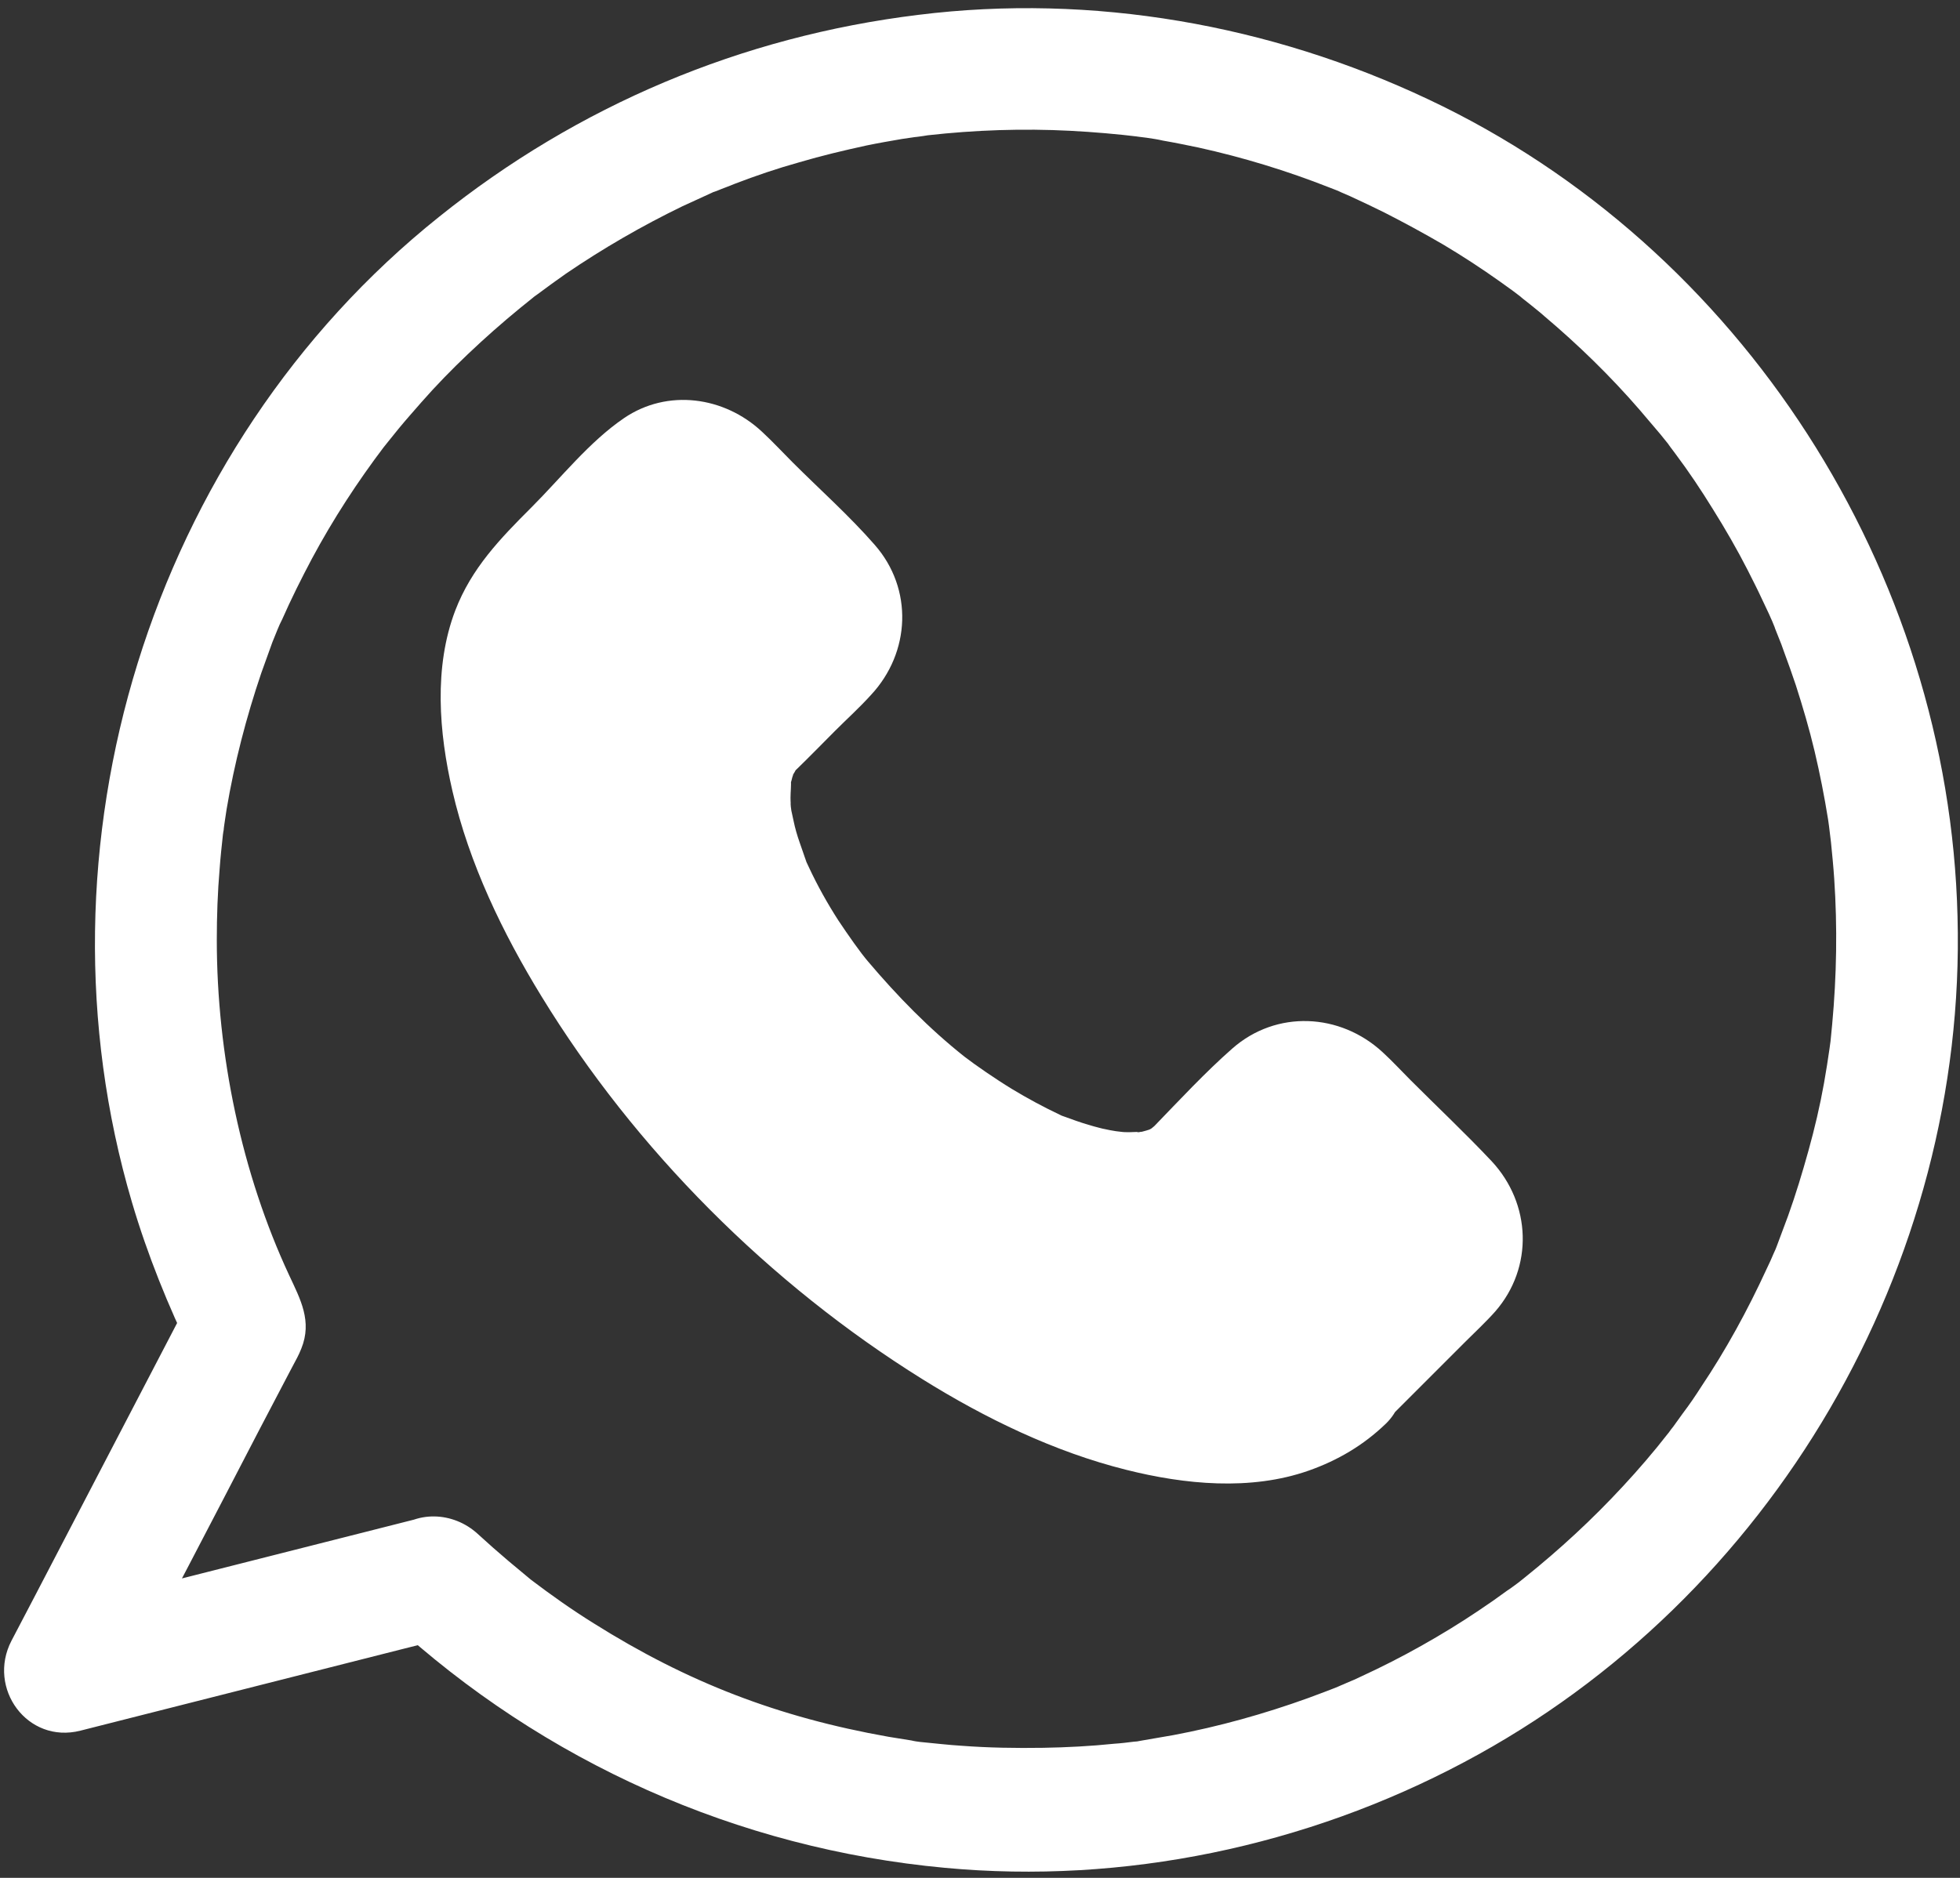 <svg width="96" height="92" viewBox="0 0 96 92" fill="none" xmlns="http://www.w3.org/2000/svg">
<rect x="0" y="0" width="96" height="92" fill="#333333" stroke="none"/>
<path d="M65.699 67.568C60.639 72.628 47.779 67.968 36.979 57.168C26.179 46.368 21.519 33.508 26.579 28.448L31.819 23.208C32.739 22.288 34.219 22.288 35.139 23.208L40.499 28.568C41.419 29.488 41.419 30.968 40.499 31.888L36.859 35.528C34.039 38.348 36.519 45.488 42.519 51.508C48.519 57.528 55.819 60.128 58.639 57.308L62.259 53.668C63.179 52.748 64.659 52.748 65.579 53.668L70.939 59.028C71.859 59.948 71.859 61.428 70.939 62.348L65.699 67.568Z" fill="white"/>
<path d="M63.579 65.448C63.459 65.548 62.819 66.068 63.239 65.768C63.679 65.468 62.939 65.948 62.839 66.008C62.699 66.088 62.399 66.308 62.219 66.308C62.539 66.308 62.779 66.128 62.439 66.208C62.259 66.248 62.099 66.328 61.939 66.368C61.699 66.428 61.459 66.488 61.219 66.528C60.379 66.708 61.679 66.528 60.979 66.568C60.339 66.608 59.699 66.628 59.039 66.588C58.759 66.568 58.459 66.528 58.179 66.508C59.019 66.588 57.939 66.448 57.739 66.408C57.019 66.268 56.319 66.088 55.619 65.868C54.919 65.648 54.219 65.408 53.519 65.148C53.359 65.088 53.179 65.008 53.019 64.948C53.539 65.168 52.979 64.928 52.839 64.868C52.399 64.668 51.979 64.468 51.559 64.268C48.219 62.608 45.139 60.488 42.479 58.208C40.839 56.808 39.299 55.328 37.819 53.768C36.499 52.368 35.039 50.668 34.059 49.348C32.959 47.848 31.919 46.308 30.999 44.688C30.579 43.968 30.179 43.208 29.819 42.468C29.659 42.128 29.479 41.788 29.339 41.428C29.359 41.468 28.979 40.628 29.159 41.028C29.299 41.368 29.019 40.688 28.999 40.628C28.439 39.228 27.999 37.788 27.719 36.308C27.679 36.048 27.559 35.288 27.639 35.988C27.599 35.668 27.559 35.348 27.539 35.008C27.499 34.368 27.559 33.728 27.559 33.088C27.559 32.808 27.439 32.788 27.519 33.308C27.499 33.228 27.559 33.028 27.579 32.948C27.639 32.688 27.699 32.408 27.779 32.148C27.819 32.028 27.859 31.928 27.879 31.808C28.039 31.228 27.859 31.988 27.799 31.948C27.759 31.928 28.159 31.228 28.199 31.188C28.259 31.088 28.339 31.008 28.379 30.908C28.559 30.568 28.239 30.948 28.219 31.108C28.259 30.948 28.559 30.708 28.679 30.608C28.819 30.468 28.939 30.348 29.079 30.208C30.519 28.768 31.959 27.328 33.379 25.908C33.459 25.828 33.859 25.528 33.879 25.408C33.879 25.408 33.599 25.528 33.479 25.588C33.679 25.508 33.959 25.568 33.439 25.568C33.119 25.508 33.059 25.488 33.279 25.548C33.479 25.608 33.439 25.588 33.159 25.508C33.139 25.408 32.919 25.288 33.239 25.628C33.519 25.928 33.839 26.228 34.119 26.508C34.899 27.288 35.699 28.088 36.479 28.868C37.019 29.408 37.579 30.188 38.199 30.588C38.199 30.588 38.299 30.708 38.319 30.708C38.219 30.728 38.119 30.308 38.119 30.288C38.199 30.448 38.179 30.808 38.139 30.248C38.119 30.048 38.339 29.748 38.119 30.208C38.099 30.248 38.259 29.748 38.319 29.788C38.299 29.788 38.179 29.928 38.159 29.948C37.399 30.608 36.719 31.388 36.019 32.088C35.499 32.608 34.939 33.108 34.459 33.668C33.339 34.948 32.819 36.468 32.679 38.148C32.379 41.408 33.859 44.828 35.519 47.548C37.779 51.288 40.859 54.468 44.359 57.068C48.939 60.468 56.319 63.848 61.099 59.048C61.859 58.288 62.639 57.508 63.399 56.748C63.659 56.488 63.939 56.248 64.179 55.968C64.179 55.968 64.339 55.828 64.339 55.808C64.359 55.888 63.939 56.008 63.919 56.008C64.319 55.828 63.979 55.908 63.739 55.968C63.699 55.968 63.639 55.948 63.599 55.948C63.939 56.048 63.939 56.048 63.599 55.948C63.599 55.928 63.419 55.828 63.419 55.828C63.419 55.828 63.519 55.928 63.539 55.948C63.719 56.228 64.059 56.468 64.279 56.688C65.039 57.448 65.819 58.228 66.579 58.988C67.239 59.648 67.859 60.328 68.539 60.948C68.799 61.188 68.759 61.268 68.599 60.868C68.459 60.528 68.579 61.468 68.579 60.708C68.579 60.508 68.779 60.228 68.559 60.668C68.619 60.528 68.799 60.288 68.719 60.288C68.599 60.288 68.319 60.688 68.239 60.768C67.879 61.128 67.519 61.488 67.179 61.828C66.359 62.648 65.559 63.448 64.739 64.268C64.399 64.648 63.979 65.048 63.579 65.448C62.439 66.588 62.439 68.548 63.579 69.688C64.719 70.828 66.679 70.828 67.819 69.688C69.139 68.368 70.459 67.048 71.779 65.728C72.259 65.248 72.779 64.768 73.239 64.248C75.119 62.088 74.999 58.968 73.059 56.888C71.779 55.528 70.419 54.248 69.099 52.928C68.639 52.468 68.199 51.988 67.719 51.548C65.639 49.628 62.519 49.468 60.359 51.368C59.019 52.548 57.779 53.888 56.539 55.168C56.439 55.268 56.019 55.548 56.439 55.288C56.899 54.988 56.379 55.308 56.319 55.328C55.919 55.488 56.579 55.348 56.559 55.248C56.559 55.268 55.719 55.528 55.699 55.488C55.679 55.448 56.519 55.448 55.919 55.448C55.719 55.448 55.519 55.468 55.319 55.468C55.179 55.468 55.039 55.468 54.899 55.448C54.839 55.448 54.159 55.348 54.639 55.428C55.159 55.508 54.399 55.368 54.359 55.368C54.199 55.328 54.039 55.308 53.899 55.268C53.499 55.168 53.099 55.048 52.699 54.908C52.539 54.848 52.359 54.788 52.199 54.728C51.379 54.428 52.699 54.988 51.899 54.608C51.099 54.228 50.319 53.808 49.559 53.348C48.739 52.848 47.759 52.168 47.239 51.768C45.499 50.388 43.959 48.808 42.519 47.108C42.139 46.668 41.539 45.808 41.059 45.088C40.519 44.248 40.039 43.388 39.619 42.488C39.539 42.328 39.459 42.148 39.399 41.988C39.619 42.508 39.399 41.968 39.359 41.828C39.239 41.468 39.099 41.108 38.999 40.748C38.899 40.408 38.839 40.048 38.759 39.708C38.719 39.508 38.699 38.988 38.759 39.728C38.739 39.508 38.719 39.308 38.719 39.088C38.719 38.788 38.759 38.488 38.739 38.188C38.719 37.808 38.499 38.888 38.739 38.328C38.779 38.228 38.799 38.068 38.839 37.988C39.019 37.208 38.599 38.388 38.919 37.828C39.239 37.268 38.439 38.248 39.019 37.688C39.659 37.068 40.279 36.428 40.899 35.808C41.479 35.228 42.099 34.668 42.659 34.048C44.599 31.968 44.739 28.848 42.839 26.688C41.599 25.268 40.159 23.988 38.819 22.648C38.319 22.148 37.839 21.628 37.319 21.148C35.479 19.428 32.699 19.028 30.559 20.488C28.859 21.648 27.479 23.408 26.039 24.848C24.499 26.388 23.099 27.828 22.299 29.908C21.239 32.688 21.499 35.888 22.159 38.748C22.979 42.308 24.619 45.708 26.519 48.808C31.119 56.328 37.699 62.908 45.179 67.568C48.259 69.488 51.639 71.128 55.159 72.008C58.019 72.728 61.259 73.048 64.099 72.048C65.519 71.548 66.779 70.808 67.879 69.748C69.039 68.628 69.019 66.648 67.879 65.508C66.659 64.288 64.739 64.328 63.579 65.448Z" fill="white"/>
<path d="M19.139 79.428C26.639 86.328 36.119 90.568 46.279 91.508C55.039 92.328 63.979 90.448 71.719 86.328C86.799 78.328 96.339 61.968 95.879 44.908C95.459 27.988 85.319 12.108 69.959 4.868C62.219 1.208 53.499 -0.332 44.979 0.728C36.319 1.788 28.299 5.168 21.499 10.628C7.319 21.968 1.339 41.508 6.459 58.888C7.219 61.468 8.239 63.988 9.419 66.408C9.419 65.408 9.419 64.388 9.419 63.388C6.839 68.348 4.259 73.288 1.679 78.248C1.299 78.968 0.939 79.668 0.559 80.388C-0.641 82.708 1.339 85.448 3.939 84.788C9.219 83.448 14.519 82.108 19.799 80.768C20.539 80.588 21.299 80.388 22.039 80.208C23.619 79.808 24.559 78.048 24.139 76.508C23.699 74.908 22.019 74.008 20.439 74.408C15.159 75.748 9.859 77.088 4.579 78.428C3.839 78.608 3.079 78.808 2.339 78.988C3.459 80.448 4.599 81.928 5.719 83.388C8.059 78.988 10.359 74.568 12.659 70.128C13.179 69.148 13.679 68.168 14.199 67.188C14.319 66.968 14.439 66.728 14.559 66.508C14.639 66.348 14.679 66.268 14.759 66.068C15.299 64.728 14.719 63.668 14.159 62.468C11.839 57.488 10.619 51.668 10.619 46.048C10.619 44.888 10.659 43.708 10.759 42.548C10.799 41.988 10.859 41.448 10.919 40.888C10.939 40.748 10.959 40.608 10.979 40.468C10.979 40.508 10.919 40.948 10.959 40.588C10.999 40.268 11.059 39.948 11.099 39.648C11.479 37.388 12.059 35.148 12.799 32.968C12.979 32.468 13.159 31.968 13.339 31.468C13.439 31.228 13.539 30.968 13.639 30.728C13.759 30.408 13.619 30.788 13.599 30.828C13.659 30.668 13.739 30.508 13.819 30.348C14.259 29.348 14.759 28.348 15.279 27.368C16.319 25.428 17.519 23.588 18.839 21.848C19.039 21.568 18.799 21.888 18.779 21.928C18.859 21.828 18.939 21.728 19.019 21.628C19.179 21.428 19.339 21.228 19.519 21.008C19.879 20.568 20.259 20.148 20.639 19.708C21.359 18.888 22.119 18.108 22.919 17.348C23.739 16.568 24.599 15.808 25.479 15.088C25.679 14.928 25.879 14.768 26.099 14.588C26.359 14.368 26.039 14.628 26.019 14.648C26.119 14.568 26.219 14.488 26.339 14.408C26.799 14.068 27.259 13.728 27.719 13.408C29.539 12.168 31.439 11.068 33.419 10.108C33.899 9.888 34.379 9.668 34.859 9.448C35.379 9.208 34.579 9.548 35.119 9.348C35.399 9.228 35.699 9.128 35.979 9.008C37.019 8.608 38.079 8.248 39.159 7.948C40.239 7.628 41.339 7.368 42.439 7.128C43.019 7.008 43.599 6.908 44.179 6.808C44.459 6.768 44.719 6.728 44.999 6.688C44.439 6.768 45.239 6.668 45.439 6.628C47.759 6.368 50.099 6.288 52.419 6.408C53.579 6.468 54.719 6.568 55.879 6.708C55.359 6.648 55.979 6.728 56.159 6.748C56.439 6.788 56.699 6.828 56.959 6.888C57.539 6.988 58.119 7.108 58.699 7.228C60.879 7.708 63.039 8.368 65.119 9.188C65.239 9.228 65.879 9.488 65.619 9.388C65.359 9.288 65.999 9.548 66.119 9.608C66.679 9.868 67.239 10.128 67.799 10.408C68.779 10.908 69.739 11.428 70.699 11.988C71.639 12.548 72.559 13.148 73.459 13.788C73.679 13.948 73.879 14.088 74.099 14.248C74.199 14.328 74.739 14.728 74.519 14.568C74.299 14.408 74.839 14.828 74.939 14.908C75.179 15.108 75.419 15.288 75.639 15.488C77.299 16.888 78.879 18.428 80.299 20.068C80.639 20.468 80.979 20.868 81.319 21.268C81.479 21.468 81.639 21.668 81.819 21.888C81.479 21.468 81.959 22.088 82.059 22.228C82.719 23.108 83.319 24.008 83.899 24.948C84.499 25.908 85.079 26.908 85.599 27.928C85.839 28.408 86.079 28.868 86.299 29.348C86.419 29.588 86.519 29.828 86.639 30.068C86.699 30.188 86.739 30.308 86.799 30.428C86.819 30.488 87.039 30.988 86.899 30.688C86.799 30.428 87.059 31.088 87.099 31.188C87.199 31.428 87.299 31.688 87.379 31.928C87.579 32.468 87.779 33.028 87.959 33.568C88.299 34.628 88.619 35.708 88.879 36.808C89.139 37.908 89.359 39.028 89.539 40.148C89.559 40.328 89.659 40.968 89.579 40.428C89.619 40.708 89.639 40.968 89.679 41.248C89.739 41.848 89.799 42.448 89.839 43.048C89.999 45.428 89.959 47.808 89.739 50.188C89.719 50.468 89.679 50.728 89.659 51.008C89.639 51.208 89.539 51.828 89.619 51.308C89.539 51.888 89.439 52.488 89.339 53.068C89.139 54.188 88.879 55.288 88.579 56.368C88.279 57.448 87.959 58.508 87.579 59.568C87.399 60.068 87.199 60.568 87.019 61.068C86.979 61.188 86.919 61.308 86.859 61.448C86.879 61.408 87.039 61.028 86.899 61.348C86.779 61.628 86.659 61.908 86.519 62.188C85.599 64.188 84.539 66.128 83.319 67.948C83.039 68.388 82.739 68.828 82.419 69.248C82.259 69.468 82.119 69.668 81.959 69.888C81.879 69.988 81.799 70.088 81.719 70.208C81.439 70.568 81.999 69.868 81.699 70.228C80.999 71.128 80.259 71.988 79.479 72.828C77.999 74.428 76.399 75.908 74.679 77.288C74.579 77.368 74.479 77.448 74.379 77.528C74.419 77.508 74.739 77.248 74.459 77.468C74.239 77.628 74.039 77.788 73.819 77.928C73.359 78.268 72.899 78.588 72.419 78.908C71.499 79.528 70.579 80.088 69.619 80.628C68.659 81.168 67.679 81.668 66.679 82.128C66.439 82.248 66.199 82.348 65.959 82.448C65.799 82.528 65.219 82.748 65.699 82.568C65.159 82.788 64.619 82.988 64.079 83.188C61.919 83.968 59.699 84.588 57.459 85.008C56.919 85.108 56.379 85.188 55.839 85.288C55.259 85.388 56.139 85.268 55.539 85.328C55.219 85.368 54.899 85.408 54.579 85.428C53.419 85.548 52.259 85.608 51.099 85.628C49.759 85.648 48.419 85.628 47.099 85.528C46.439 85.488 45.779 85.408 45.139 85.348C44.779 85.308 45.059 85.348 45.119 85.348C44.959 85.328 44.799 85.308 44.639 85.268C44.259 85.208 43.899 85.148 43.519 85.088C38.099 84.128 33.659 82.408 29.079 79.528C28.019 78.868 26.999 78.148 25.999 77.388C25.939 77.328 25.719 77.188 25.999 77.388C25.879 77.288 25.759 77.188 25.639 77.088C25.399 76.888 25.159 76.688 24.919 76.488C24.399 76.048 23.899 75.608 23.399 75.148C22.199 74.048 20.339 73.968 19.159 75.148C18.039 76.308 17.939 78.328 19.139 79.428Z" fill="white"/>
</svg>
